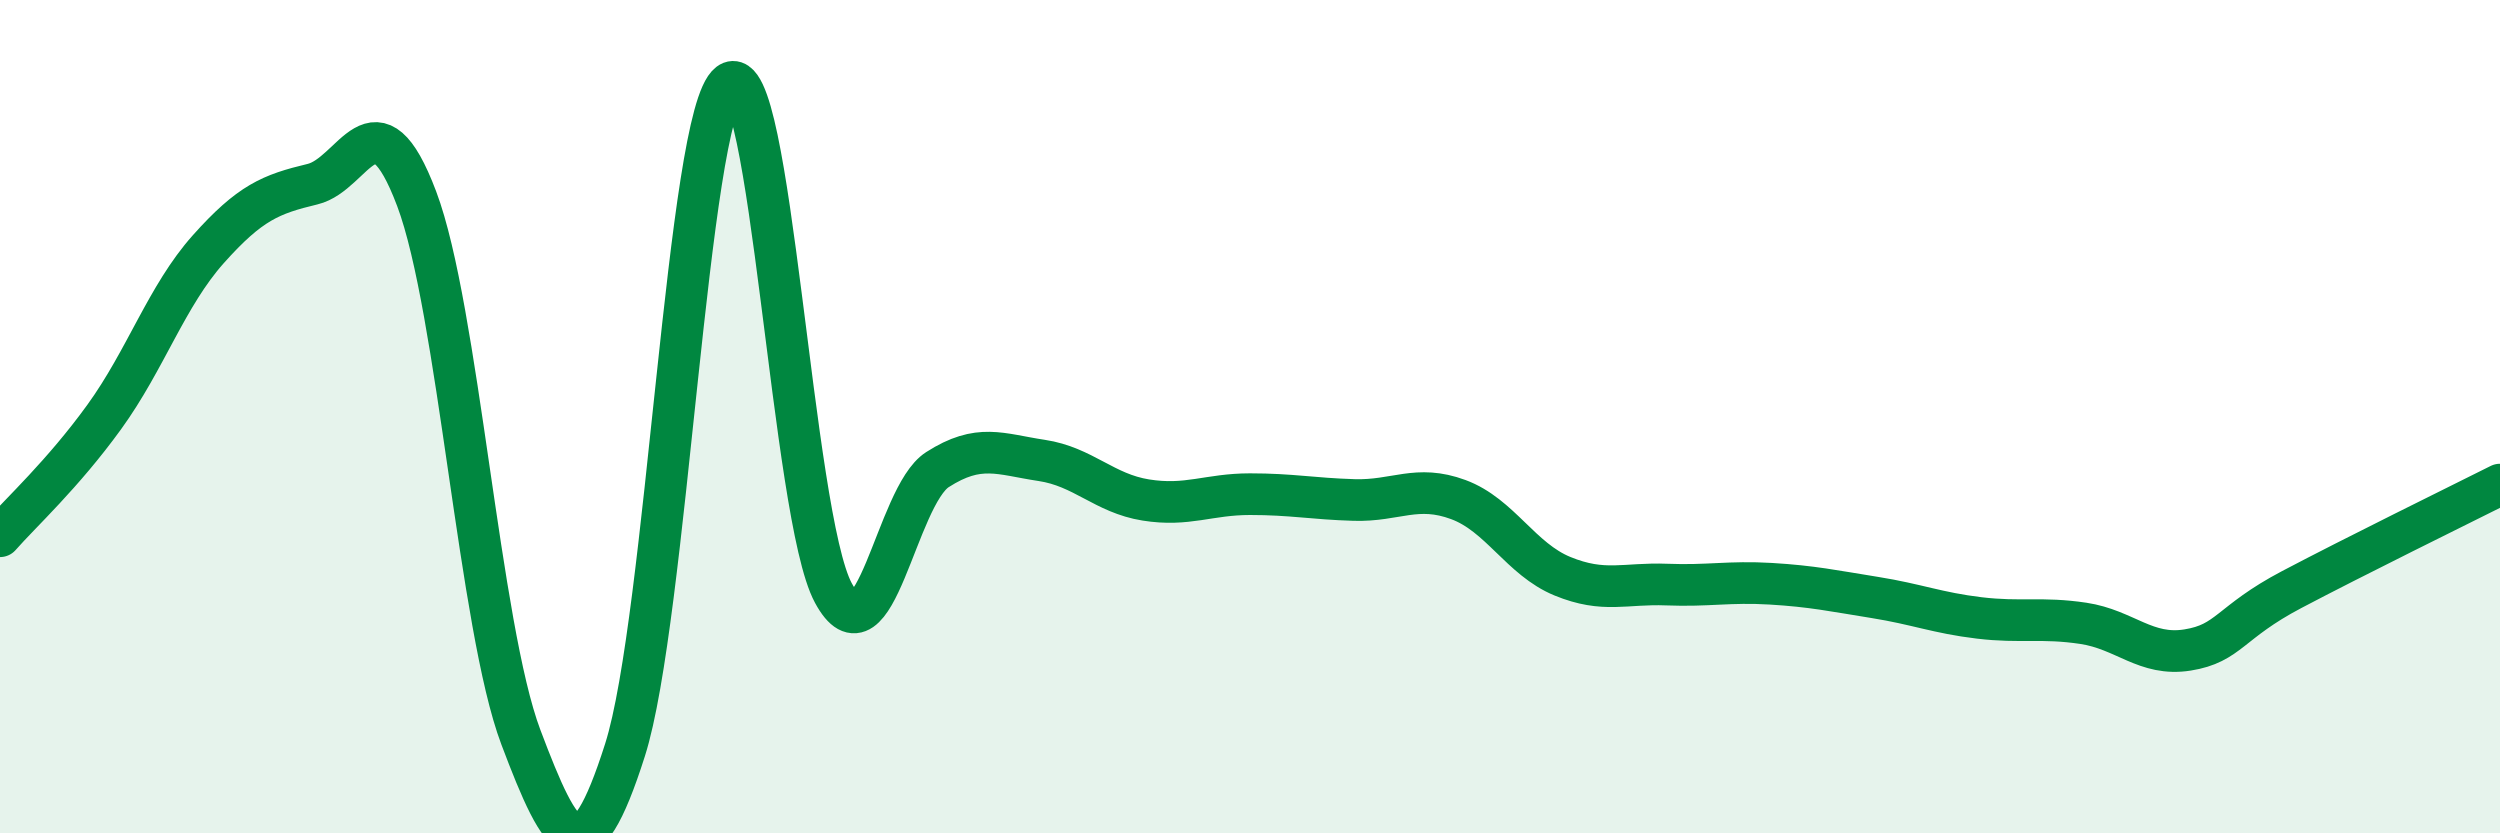 
    <svg width="60" height="20" viewBox="0 0 60 20" xmlns="http://www.w3.org/2000/svg">
      <path
        d="M 0,12.87 C 0.5,12.3 1.5,11.39 2.5,10.01 C 3.5,8.63 4,7.1 5,5.98 C 6,4.86 6.5,4.66 7.5,4.42 C 8.5,4.18 9,2.12 10,4.77 C 11,7.42 11.5,15.04 12.5,17.69 C 13.5,20.34 14,21.14 15,18 C 16,14.86 16.5,2.75 17.5,2 C 18.5,1.25 19,12.38 20,14.23 C 21,16.08 21.5,11.91 22.5,11.27 C 23.5,10.63 24,10.9 25,11.05 C 26,11.2 26.5,11.84 27.5,12 C 28.5,12.16 29,11.86 30,11.86 C 31,11.86 31.5,11.97 32.5,12 C 33.5,12.03 34,11.62 35,11.99 C 36,12.36 36.5,13.42 37.5,13.83 C 38.5,14.24 39,13.99 40,14.03 C 41,14.07 41.5,13.95 42.5,14.01 C 43.5,14.07 44,14.18 45,14.34 C 46,14.5 46.5,14.71 47.5,14.83 C 48.5,14.95 49,14.81 50,14.96 C 51,15.11 51.5,15.76 52.5,15.6 C 53.5,15.44 53.5,14.94 55,14.15 C 56.5,13.36 59,12.13 60,11.63L60 20L0 20Z"
        fill="#008740"
        opacity="0.1"
        stroke-linecap="round"
        stroke-linejoin="round"
      />
      <path
        d="M 0,12.87 C 0.5,12.3 1.5,11.39 2.5,10.01 C 3.5,8.63 4,7.1 5,5.98 C 6,4.86 6.5,4.66 7.5,4.42 C 8.5,4.18 9,2.12 10,4.77 C 11,7.42 11.5,15.04 12.5,17.69 C 13.5,20.34 14,21.14 15,18 C 16,14.86 16.5,2.75 17.5,2 C 18.5,1.25 19,12.38 20,14.23 C 21,16.08 21.5,11.91 22.5,11.27 C 23.5,10.63 24,10.9 25,11.05 C 26,11.2 26.5,11.84 27.5,12 C 28.5,12.16 29,11.86 30,11.86 C 31,11.86 31.5,11.97 32.5,12 C 33.5,12.03 34,11.62 35,11.99 C 36,12.36 36.5,13.42 37.5,13.83 C 38.5,14.24 39,13.99 40,14.03 C 41,14.07 41.5,13.95 42.5,14.01 C 43.5,14.07 44,14.18 45,14.34 C 46,14.5 46.5,14.71 47.5,14.83 C 48.5,14.95 49,14.81 50,14.96 C 51,15.11 51.5,15.76 52.5,15.6 C 53.5,15.44 53.5,14.94 55,14.15 C 56.5,13.36 59,12.13 60,11.63"
        stroke="#008740"
        stroke-width="1"
        fill="none"
        stroke-linecap="round"
        stroke-linejoin="round"
      />
    </svg>
  